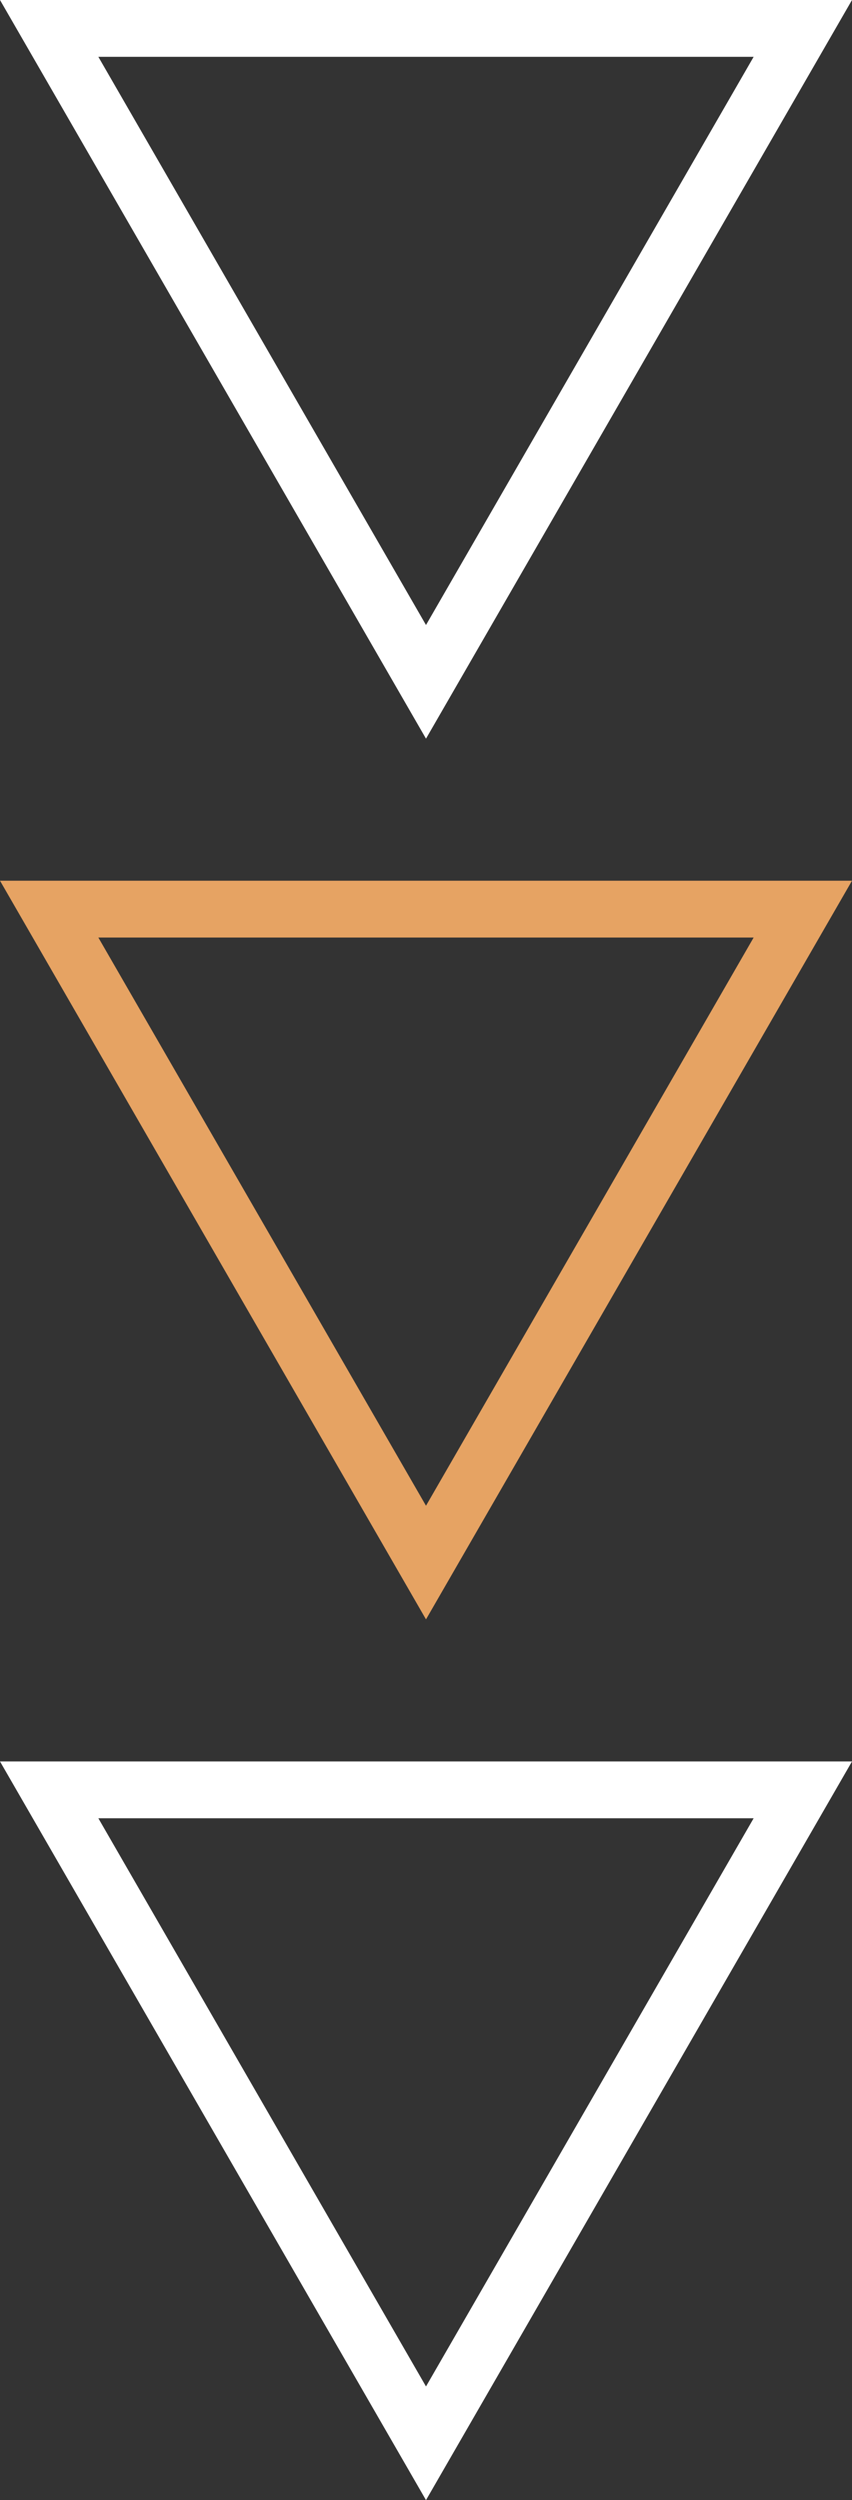 <svg xmlns="http://www.w3.org/2000/svg" width="30" height="88" viewBox="0 0 30 88"><rect x="0" y="0" width="30" height="88" fill="#333333" stroke="none"/><g transform="translate(-945 -902)"><path d="M15,4,3.463,24H26.537L15,4m0-4L30,26H0Z" transform="translate(975 928) rotate(180)" fill="#fff"></path><path d="M15,4,3.463,24H26.537L15,4m0-4L30,26H0Z" transform="translate(975 959) rotate(180)" fill="#e6a363"></path><path d="M15,4,3.463,24H26.537L15,4m0-4L30,26H0Z" transform="translate(975 990) rotate(180)" fill="#fff"></path></g></svg>